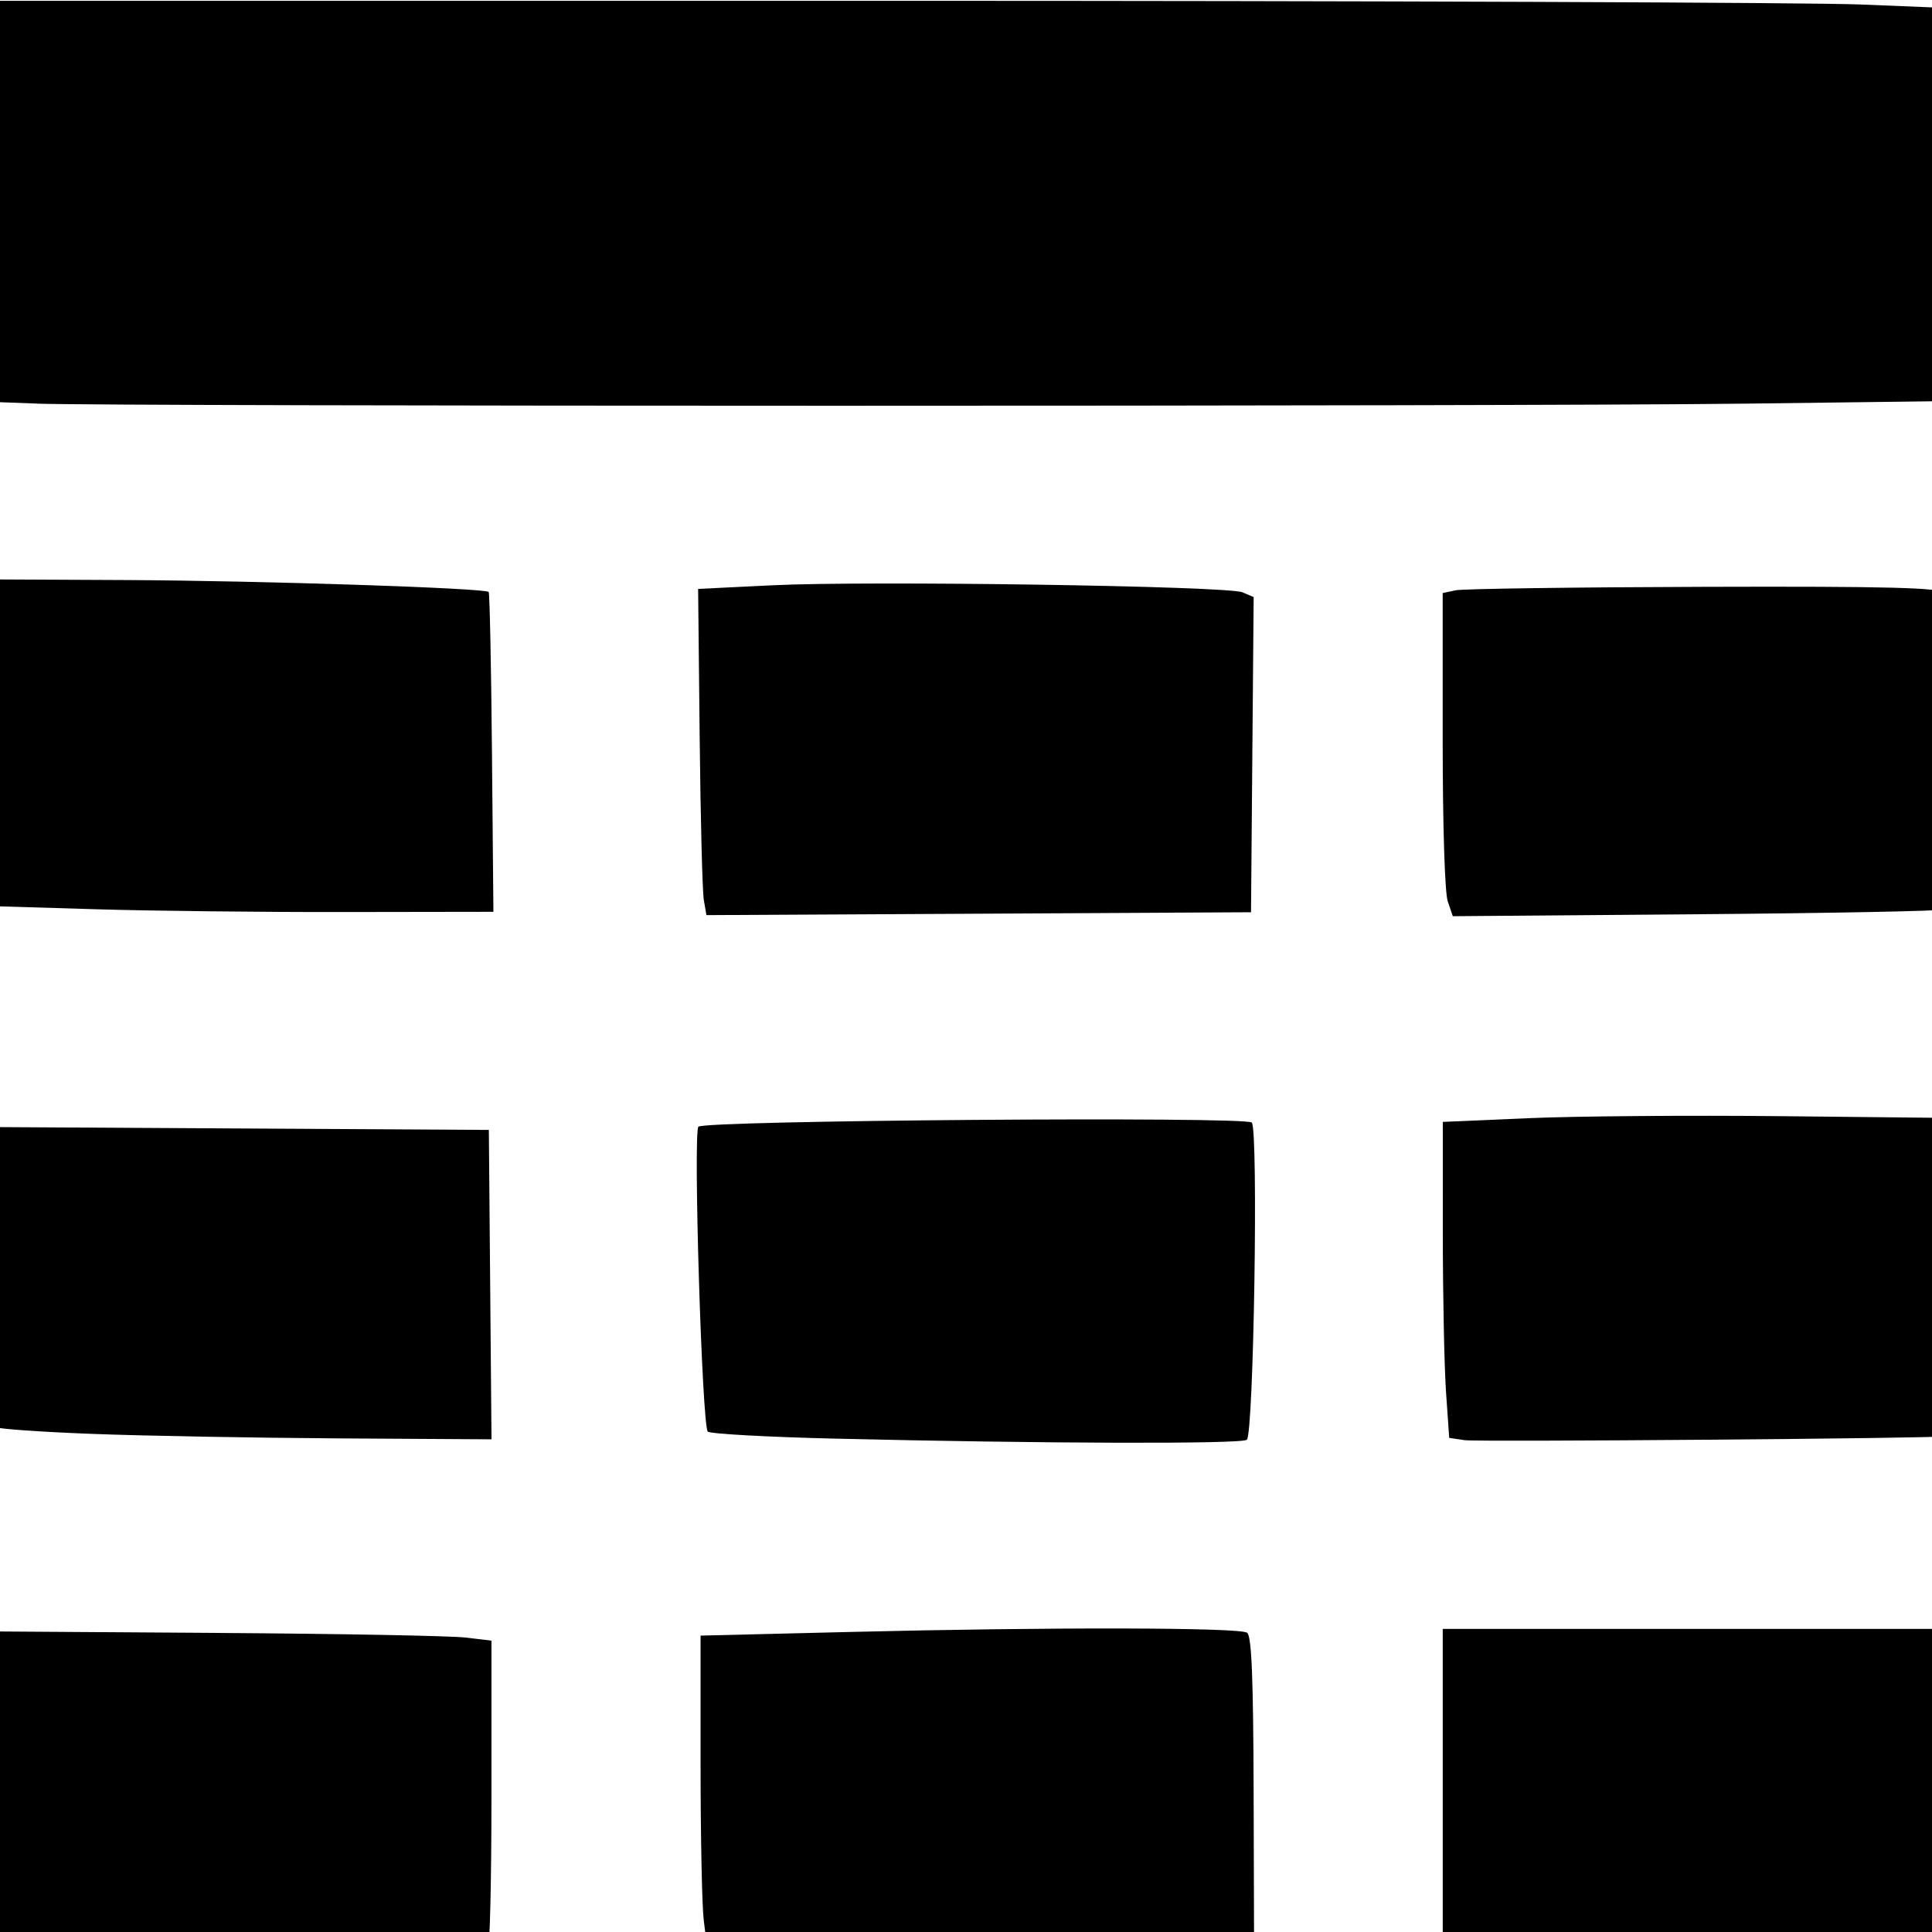 <svg xmlns="http://www.w3.org/2000/svg" width="256" height="256" viewBox="0 0 67.733 67.733" xml:space="preserve"><g transform="matrix(.495 0 0 .554 218.12 645.21)"><path d="m-438.04-1139.1-3.44-0.114v-25.374h63.091c34.7 0 65.981 0.105 69.514 0.233l6.423 0.233-0.056 12.432-0.056 12.432-14.513 0.163c-16.044 0.18-115.51 0.177-120.96 0z"></path><path d="m-338.11-1107.6c-0.209-0.549-0.358-4.805-0.358-10.225v-9.284l0.911-0.174c0.501-0.096 8.429-0.195 17.617-0.22 13.066-0.036 16.767 0.051 16.987 0.398 0.293 0.462 0.173 19.713-0.125 20.022-0.094 0.097-7.934 0.232-17.422 0.3l-17.252 0.124z"></path><path d="m-390.8-1107.7c-0.101-0.535-0.233-5.18-0.293-10.322l-0.109-9.349 5.292-0.231c6.745-0.295 32.198 0.046 33.255 0.445l0.799 0.302-0.187 19.945-38.572 0.182z"></path><path d="m-433.89-1107.1-7.056-0.19-0.268-3.175c-0.147-1.746-0.227-6.4-0.176-10.341l0.091-7.166 9.525 0.04c9.543 0.04 25.493 0.508 25.738 0.755 0.072 0.072 0.177 4.656 0.233 10.186l0.102 10.054-10.567 0.014c-5.812 0.01-13.742-0.072-17.622-0.176z"></path><path d="m-434.15-1073.9c-3.634-0.124-6.698-0.318-6.81-0.43-0.112-0.112-0.299-4.43-0.417-9.595l-0.213-9.392 35.566 0.182 0.094 9.79 0.094 9.79-10.853-0.059c-5.969-0.033-13.826-0.161-17.46-0.286z"></path><path d="m-336.91-1073.5-1.096-0.146-0.225-2.892c-0.124-1.591-0.226-6.09-0.227-9.998l-2e-3 -7.106 6.085-0.236c3.347-0.13 11.404-0.187 17.903-0.126l11.818 0.11-0.133 10.054c-0.073 5.53-0.153 10.072-0.176 10.094-0.137 0.128-33.043 0.365-33.947 0.245z"></path><path d="m-381.56-1073.6c-4.786-0.103-8.818-0.303-8.959-0.444-0.408-0.409-1.043-18.929-0.662-19.294 0.421-0.403 38.793-0.66 39.193-0.263 0.474 0.471 0.135 19.761-0.353 20.076-0.429 0.278-14.485 0.241-29.219-0.075z"></path><path d="m-337.67-1041.7-0.794-0.153v-19.706h35.631v20.108l-17.022-0.048c-9.362-0.026-17.379-0.117-17.815-0.201z"></path><path d="m-384.72-1041.4-5.862-0.108-0.223-1.628c-0.123-0.896-0.223-5.311-0.223-9.813v-8.184l10.641-0.233c14.185-0.311 27.535-0.287 28.066 0.051 0.321 0.204 0.439 2.788 0.463 10.137l0.032 9.863-13.515 0.011c-7.434 0.01-16.153-0.037-19.378-0.097z"></path><path d="m-423.26-1041.5c-9.29-0.151-17.108-0.359-17.374-0.461-0.388-0.149-0.483-1.63-0.481-7.517 1e-3 -4.032 0.1-8.363 0.219-9.624l0.217-2.293 15.568 0.093c8.562 0.051 16.401 0.182 17.42 0.29l1.852 0.197v9.852c0 5.419-0.119 9.827-0.265 9.795-0.146-0.032-7.865-0.181-17.155-0.332z"></path></g></svg>